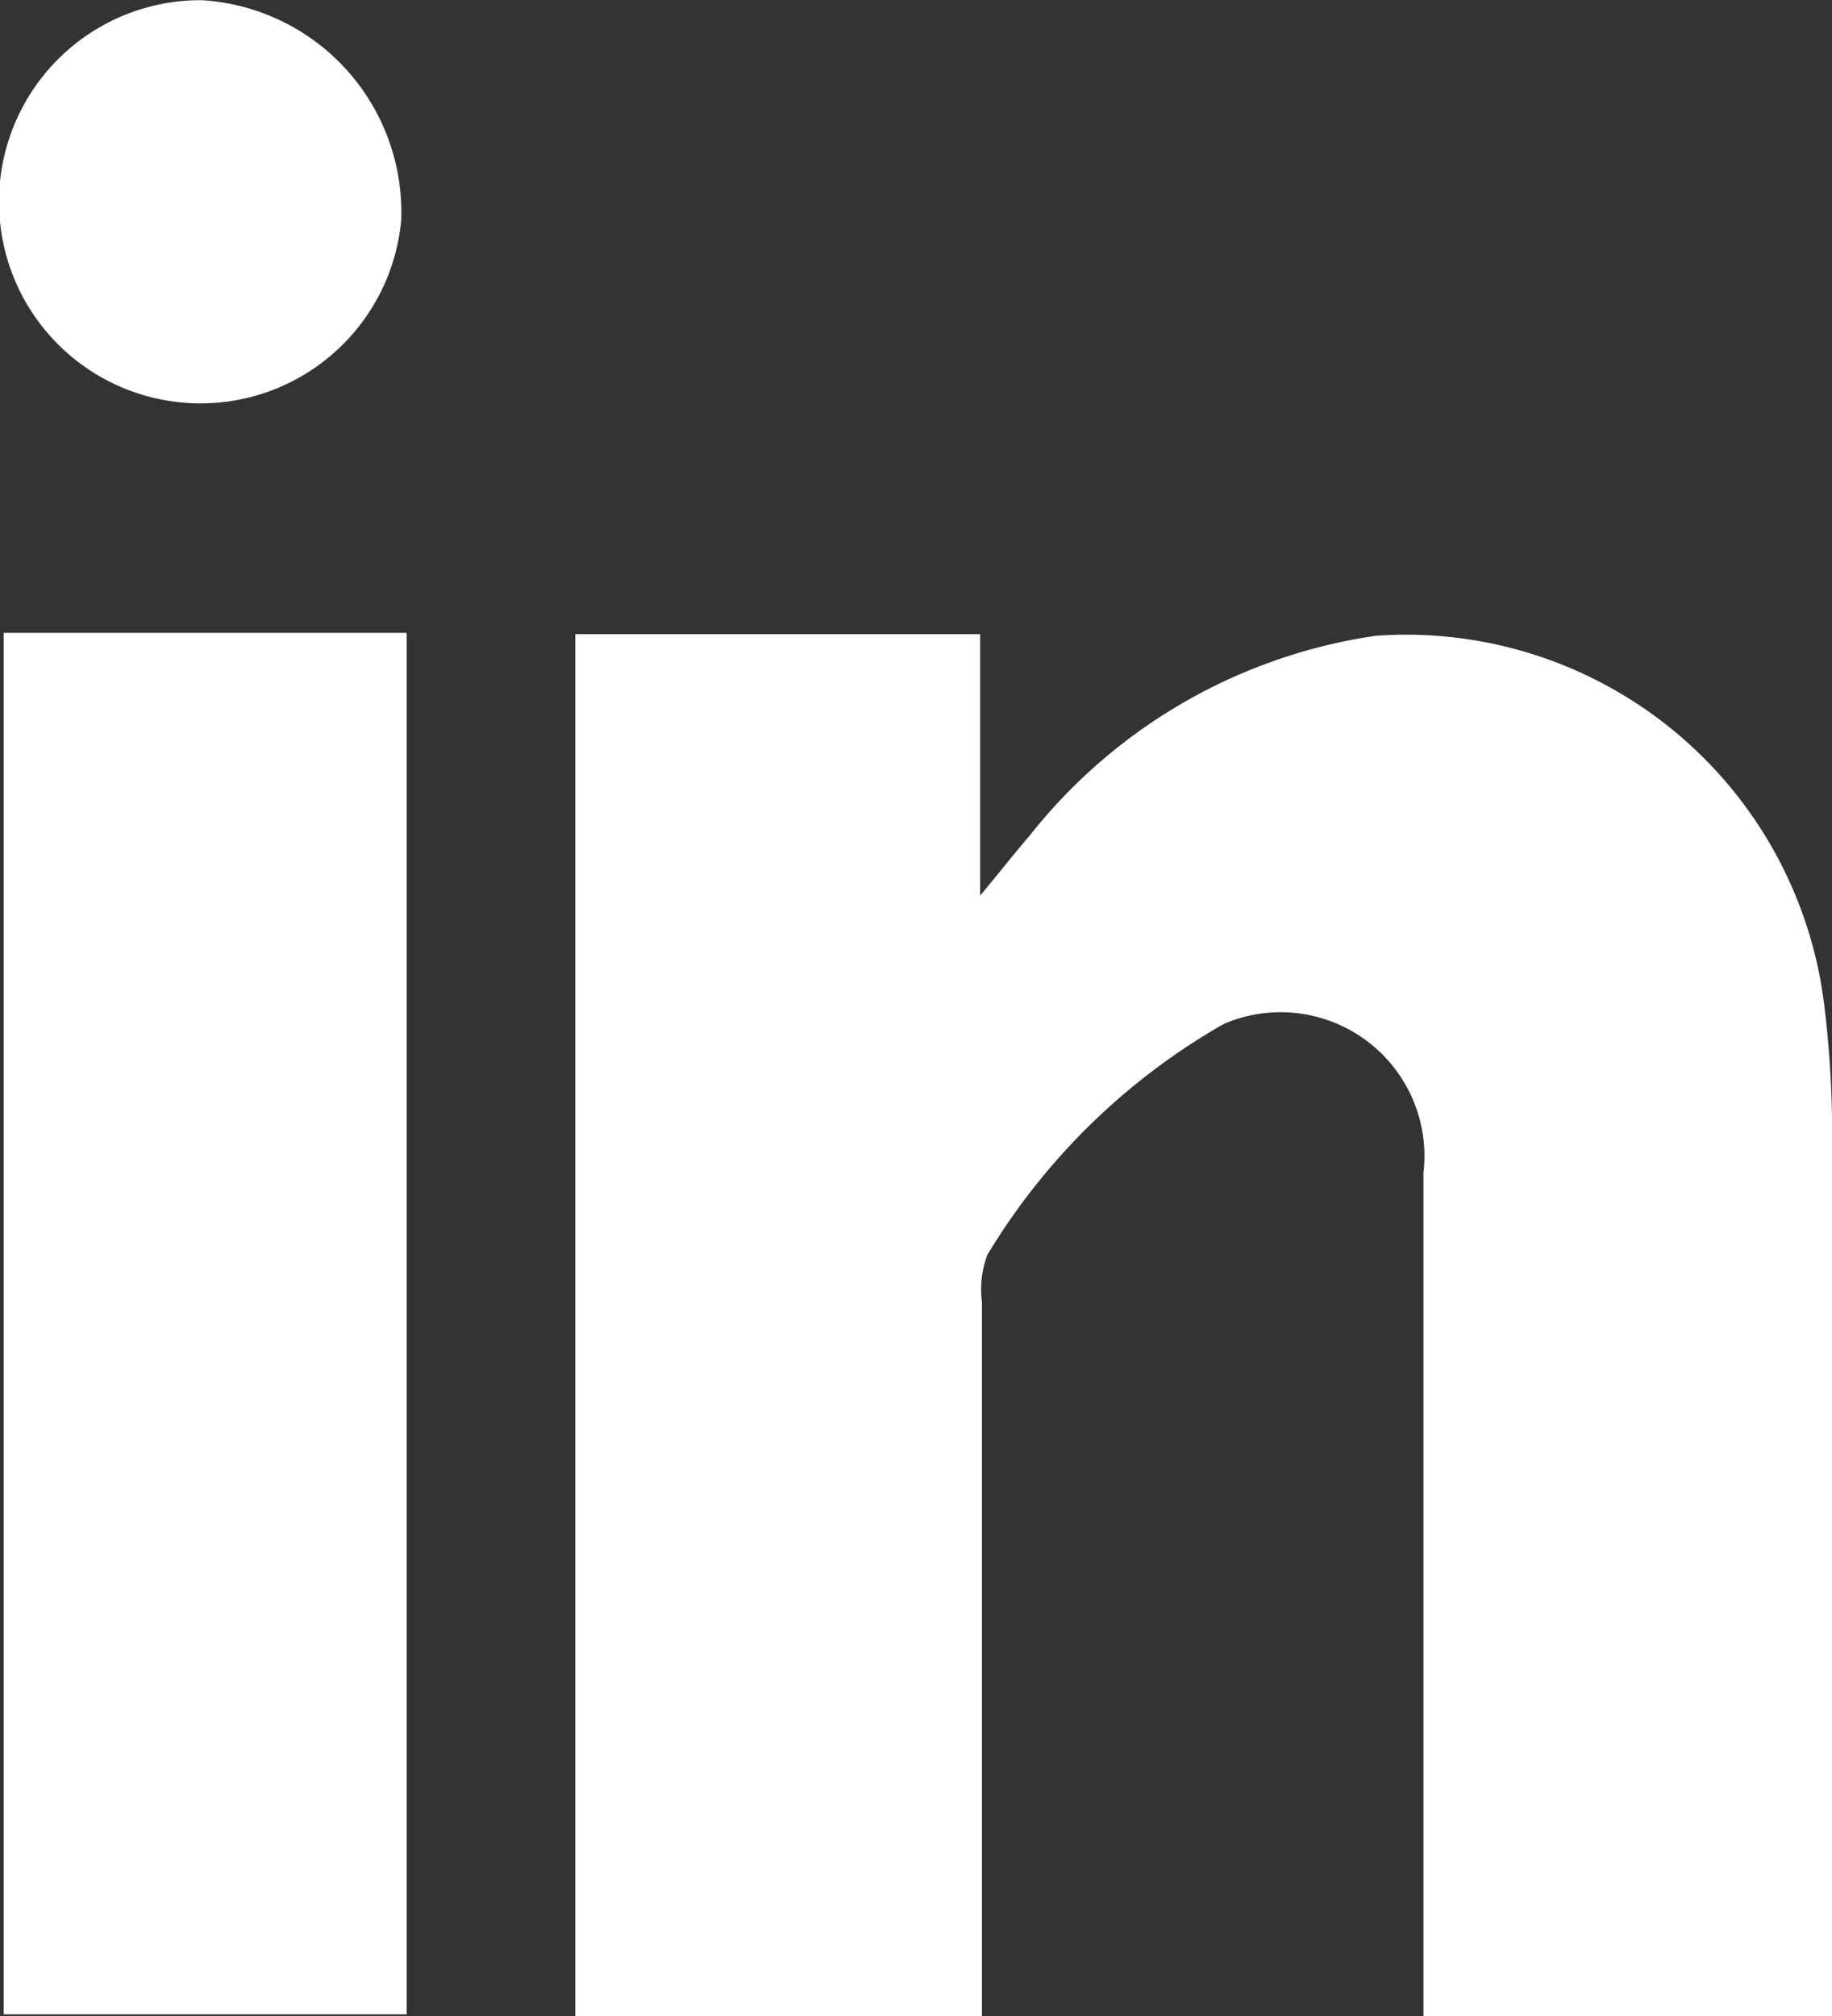 <svg xmlns="http://www.w3.org/2000/svg" width="10" height="11" viewBox="0 0 10 11">
  <rect x="0" y="0" width="10" height="11" fill="#333333" stroke="none"/>
<defs>
    <style>
      .cls-1 {
        fill: #fff;
        fill-rule: evenodd;
      }
    </style>
  </defs>
  <path id="Linkedin" class="cls-1" d="M1789,445h-2.23v-4.6a0.785,0.785,0,0,0-1.09-.813,3.573,3.573,0,0,0-1.29,1.259,0.533,0.533,0,0,0-.03.259V445h-2.22v-7.54h2.21v1.427c0.12-.144.19-0.235,0.27-0.327a2.949,2.949,0,0,1,1.89-1.091,2.3,2.3,0,0,1,2.45,2.035,5.747,5.747,0,0,1,.04.587V445Zm-9.98-7.547h2.2v7.538h-2.2v-7.538Zm2.17-2.252a1.1,1.1,0,1,1-1.09-1.2A1.159,1.159,0,0,1,1781.19,435.2Z" transform="translate(-1779 -434)"/>
</svg>
